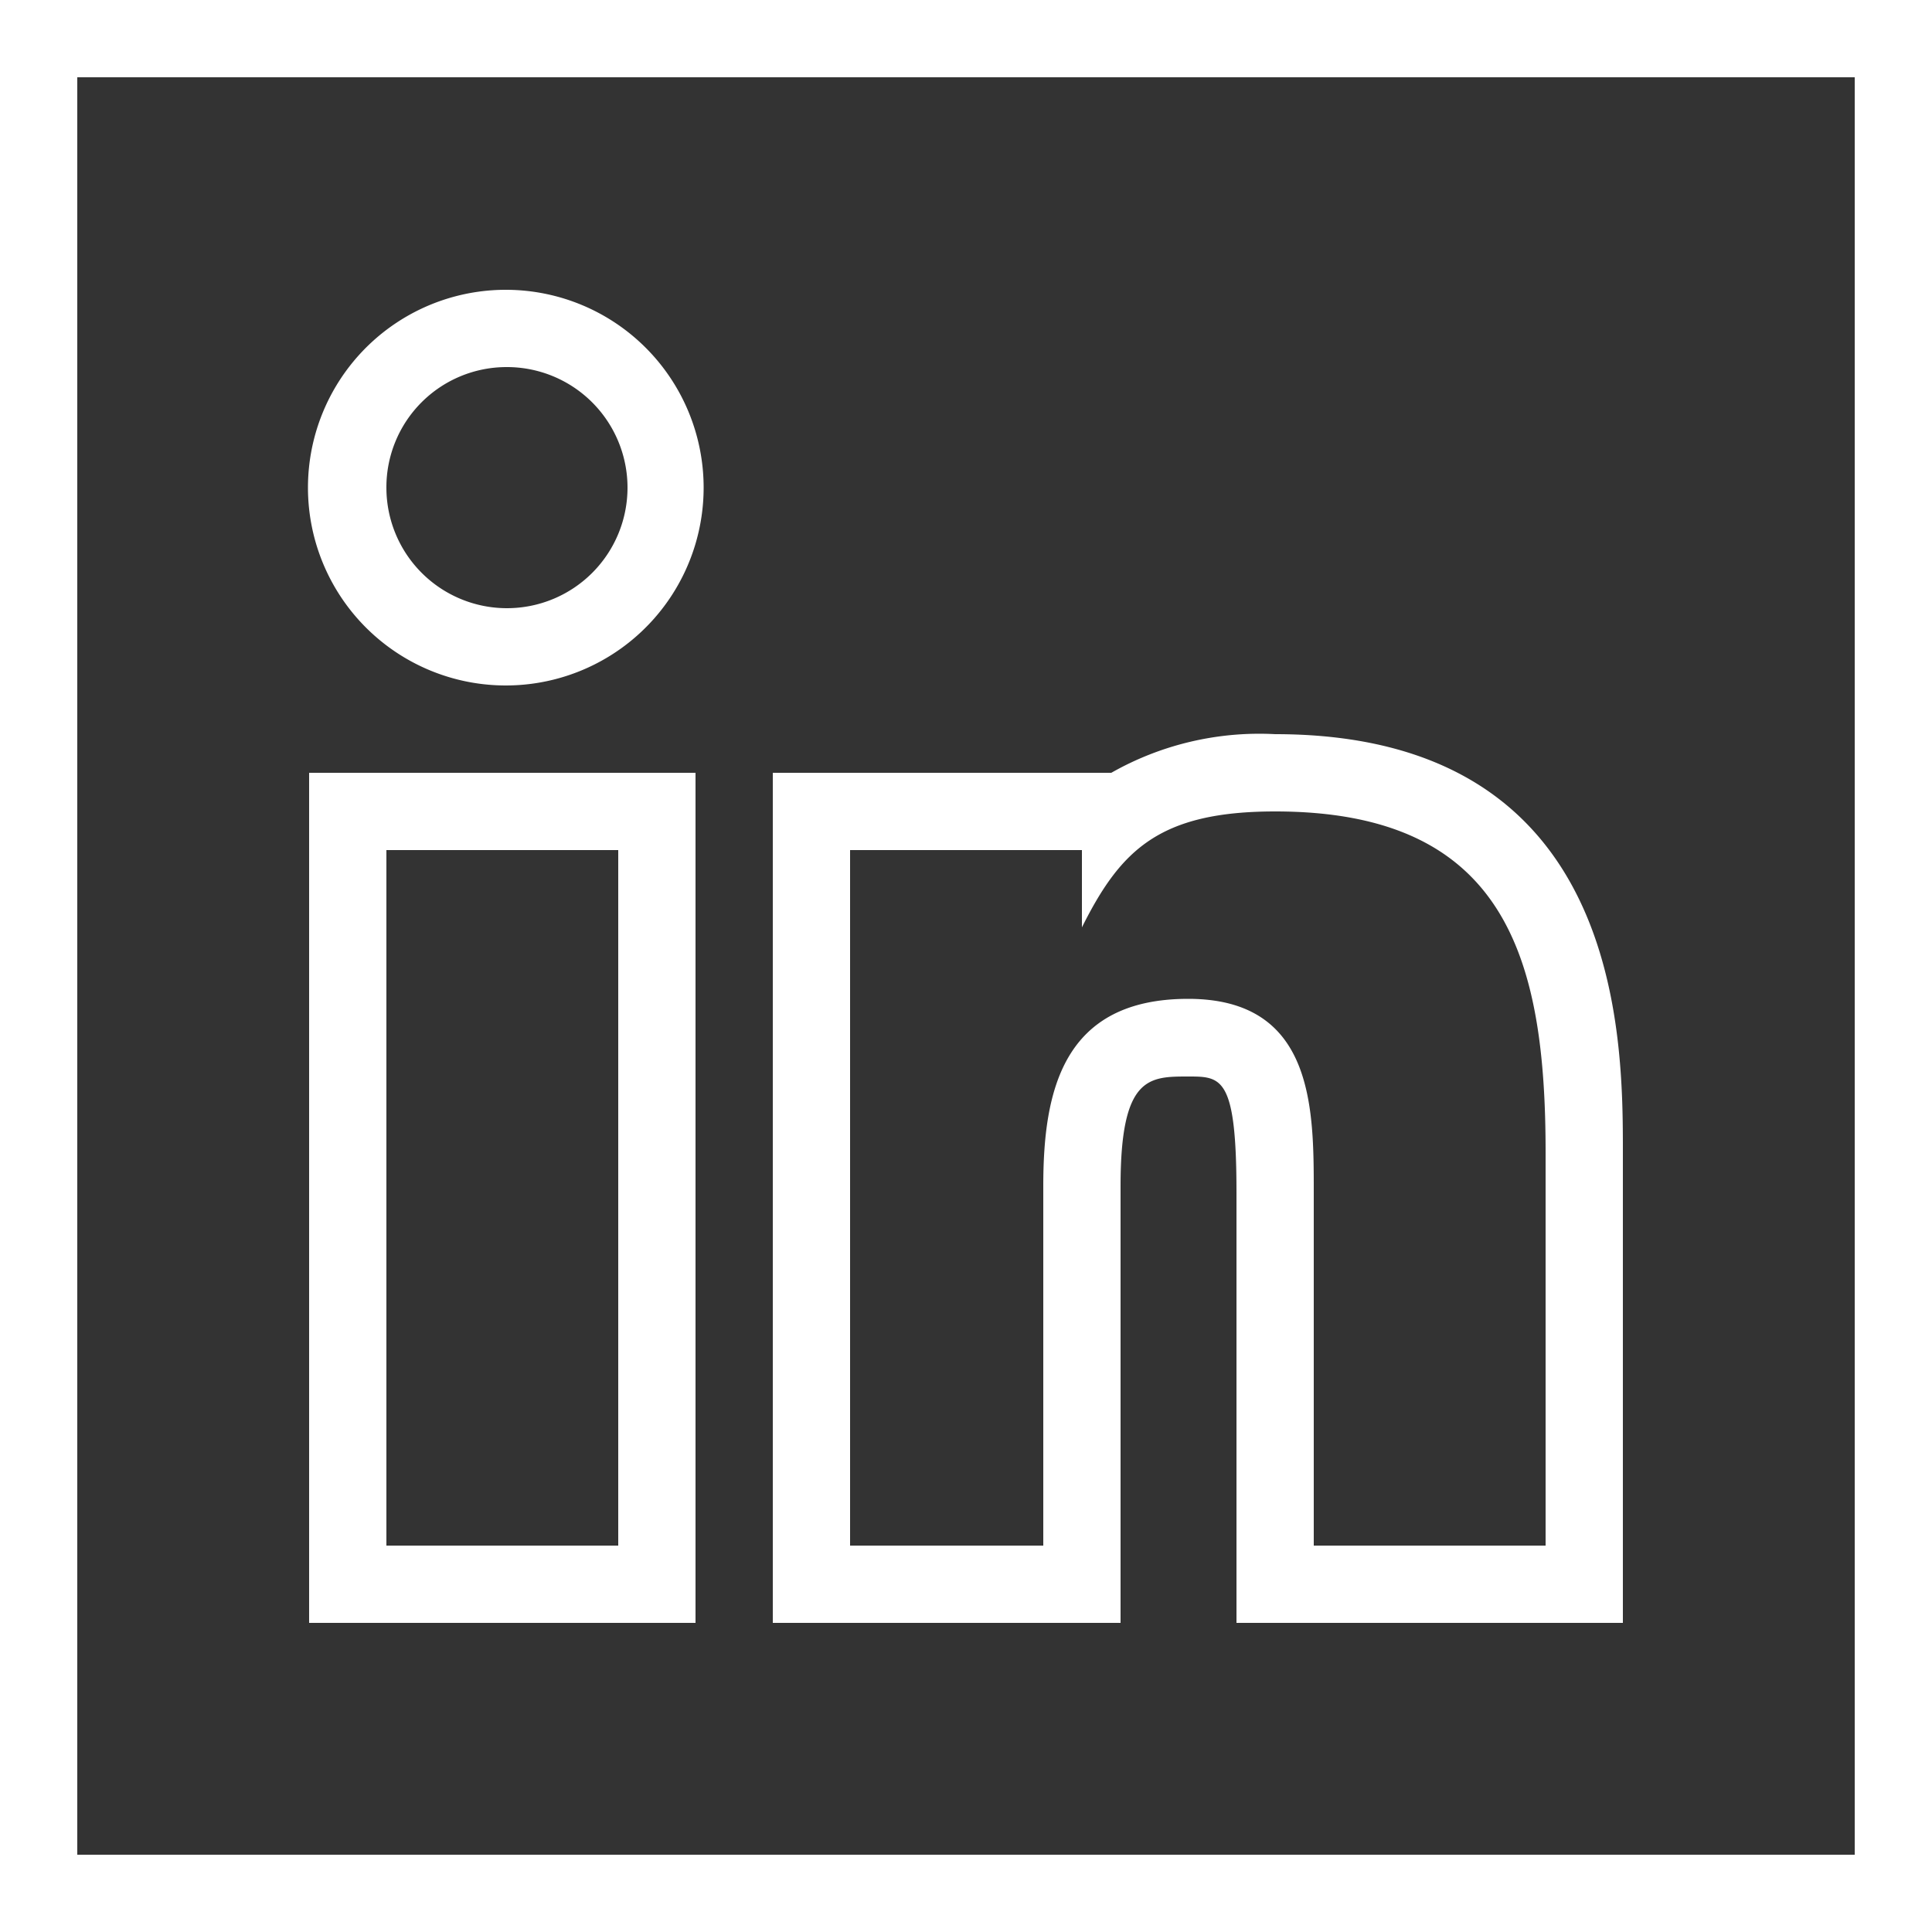 <svg xmlns="http://www.w3.org/2000/svg" viewBox="0 0 50 50"><rect x="0" y="0" width="50" height="50" fill="#333333" stroke="none"/><title>GVZ_icon_LinkedIn_neg_neg</title><path d="M48,2V48H2V2H48m2-2H0V50H50V0Z" fill="#fff"/><path d="M33,21c6,0,7,3.84,7,8.83V40H34V30.85c0-2.18,0-5-3.25-5S27,28.24,27,30.69V40H22V22h6v2c1-2,2-3,5-3m0-2a7.76,7.76,0,0,0-4.24,1H20V42h9V30.69c0-2.83.73-2.83,1.75-2.83.86,0,1.25,0,1.25,3V42H42V29.83c0-3,0-10.83-9-10.83Z" fill="#fff"/><path d="M13.11,9.5A3.12,3.12,0,1,1,10,12.62,3.11,3.11,0,0,1,13.11,9.5m0-2a5.12,5.12,0,1,0,5.1,5.12,5.12,5.12,0,0,0-5.1-5.12Z" fill="#fff"/><path d="M16,22V40H10V22h6m2-2H8V42H18V20Z" fill="#fff"/></svg>